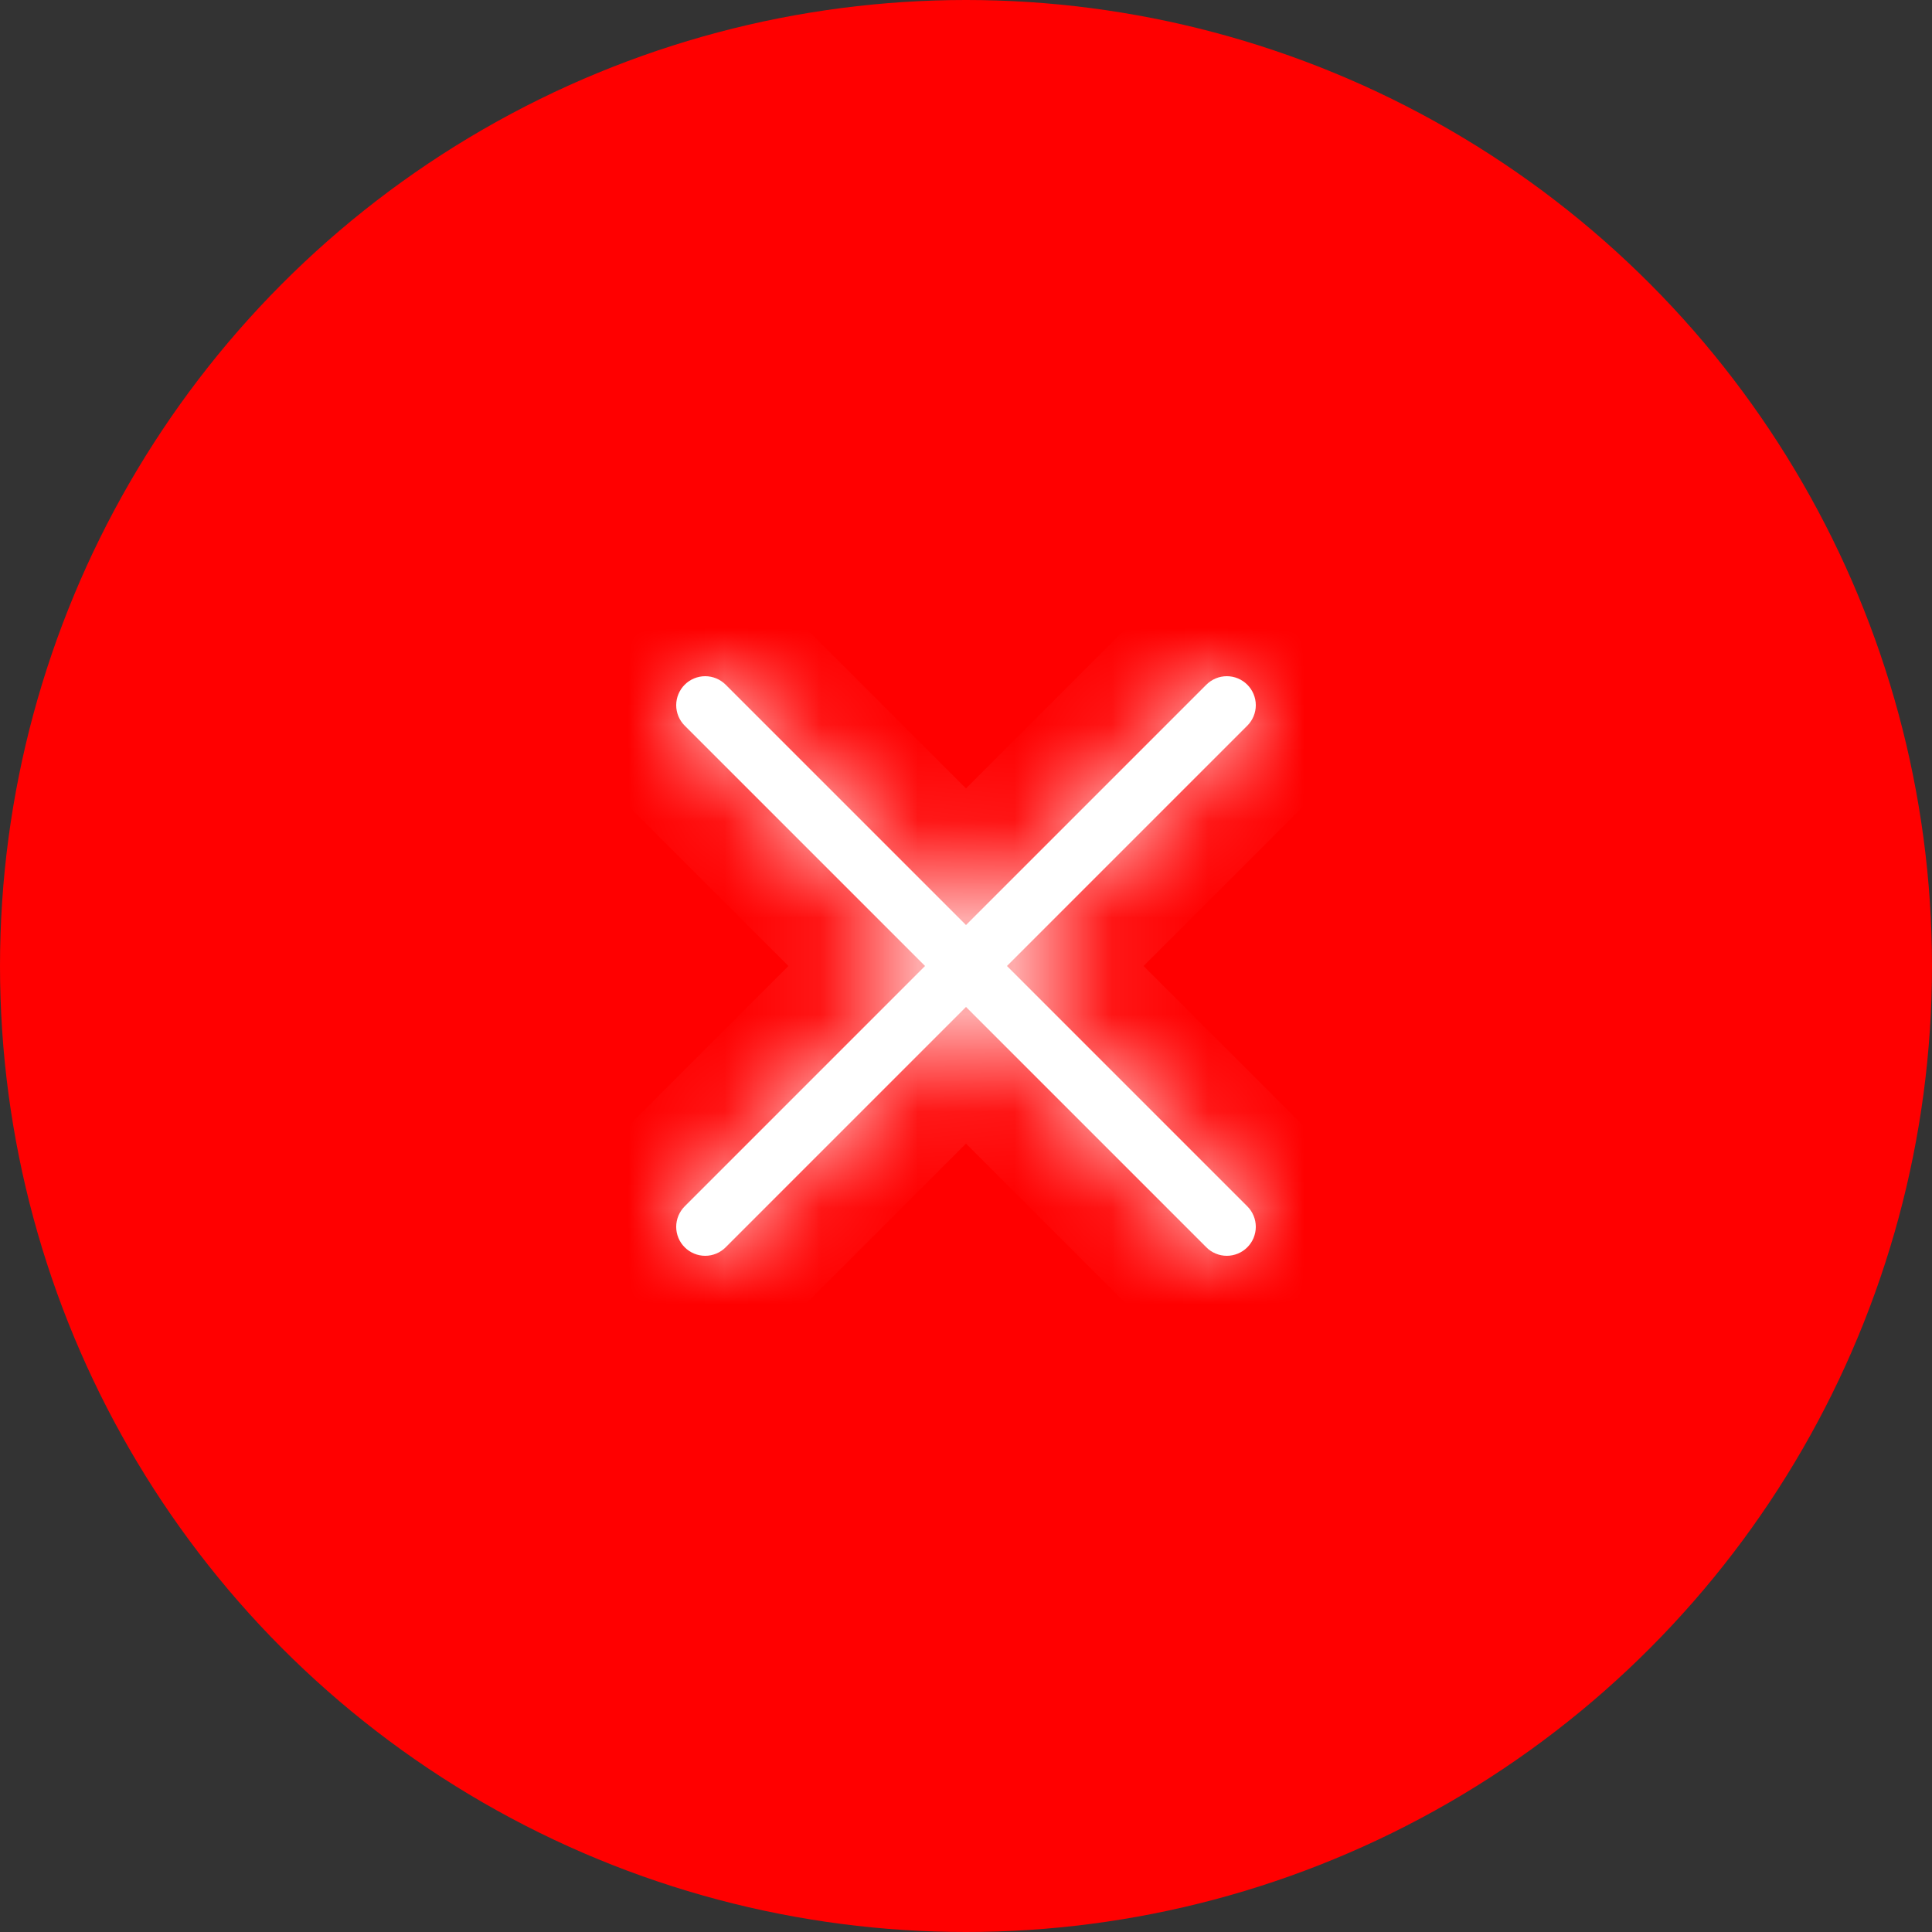 <svg width="20" height="20" viewBox="0 0 20 20" fill="none" xmlns="http://www.w3.org/2000/svg">
<rect x="0" y="0" width="20" height="20" fill="#333333" stroke="none"/>
<circle cx="10" cy="10" r="10" fill="#FF0000"/>
<mask id="path-2-inside-1_1311_1216" fill="white">
<path d="M12.912 12.488C12.94 12.515 12.962 12.549 12.977 12.585C12.992 12.621 13 12.66 13 12.7C13 12.739 12.992 12.778 12.977 12.815C12.962 12.851 12.94 12.884 12.912 12.912C12.884 12.94 12.851 12.962 12.815 12.977C12.778 12.992 12.739 13 12.7 13C12.66 13 12.621 12.992 12.585 12.977C12.549 12.962 12.515 12.94 12.488 12.912L10 10.424L7.512 12.912C7.456 12.968 7.38 13 7.3 13C7.221 13 7.144 12.968 7.088 12.912C7.032 12.856 7 12.78 7 12.7C7 12.62 7.032 12.544 7.088 12.488L9.576 10L7.088 7.512C7.032 7.456 7 7.38 7 7.3C7 7.221 7.032 7.144 7.088 7.088C7.144 7.032 7.221 7 7.3 7C7.38 7 7.456 7.032 7.512 7.088L10 9.576L12.488 7.088C12.544 7.032 12.62 7 12.7 7C12.78 7 12.856 7.032 12.912 7.088C12.968 7.144 13 7.221 13 7.3C13 7.38 12.968 7.456 12.912 7.512L10.424 10L12.912 12.488Z"/>
</mask>
<path d="M12.912 12.488C12.94 12.515 12.962 12.549 12.977 12.585C12.992 12.621 13 12.66 13 12.7C13 12.739 12.992 12.778 12.977 12.815C12.962 12.851 12.94 12.884 12.912 12.912C12.884 12.94 12.851 12.962 12.815 12.977C12.778 12.992 12.739 13 12.7 13C12.66 13 12.621 12.992 12.585 12.977C12.549 12.962 12.515 12.94 12.488 12.912L10 10.424L7.512 12.912C7.456 12.968 7.38 13 7.3 13C7.221 13 7.144 12.968 7.088 12.912C7.032 12.856 7 12.78 7 12.7C7 12.62 7.032 12.544 7.088 12.488L9.576 10L7.088 7.512C7.032 7.456 7 7.38 7 7.3C7 7.221 7.032 7.144 7.088 7.088C7.144 7.032 7.221 7 7.3 7C7.38 7 7.456 7.032 7.512 7.088L10 9.576L12.488 7.088C12.544 7.032 12.62 7 12.7 7C12.78 7 12.856 7.032 12.912 7.088C12.968 7.144 13 7.221 13 7.3C13 7.38 12.968 7.456 12.912 7.512L10.424 10L12.912 12.488Z" fill="white"/>
<path d="M12.912 12.488L13.619 11.78L13.619 11.78L12.912 12.488ZM12.7 13L12.7 14L12.7 13ZM12.488 12.912L11.78 13.619L11.78 13.619L12.488 12.912ZM10 10.424L10.707 9.717L10 9.01L9.293 9.717L10 10.424ZM7.512 12.912L8.22 13.619L8.22 13.619L7.512 12.912ZM7.088 12.488L6.381 11.78L6.381 11.78L7.088 12.488ZM9.576 10L10.283 10.707L10.99 10L10.283 9.293L9.576 10ZM7.088 7.512L6.381 8.22L6.381 8.22L7.088 7.512ZM7.3 7L7.3 6L7.3 7ZM7.512 7.088L8.22 6.381L8.22 6.381L7.512 7.088ZM10 9.576L9.293 10.283L10 10.99L10.707 10.283L10 9.576ZM12.488 7.088L11.78 6.381L11.78 6.381L12.488 7.088ZM12.912 7.512L13.619 8.22L13.619 8.22L12.912 7.512ZM10.424 10L9.717 9.293L9.01 10L9.717 10.707L10.424 10ZM12.912 12.488L12.205 13.195C12.14 13.13 12.088 13.053 12.053 12.968L12.977 12.585L13.901 12.202C13.836 12.045 13.74 11.901 13.619 11.78L12.912 12.488ZM12.977 12.585L12.053 12.968C12.018 12.883 12 12.792 12 12.7H13H14C14 12.529 13.966 12.36 13.901 12.202L12.977 12.585ZM13 12.7H12C12 12.608 12.018 12.517 12.053 12.432L12.977 12.815L13.901 13.197C13.966 13.04 14 12.871 14 12.7H13ZM12.977 12.815L12.053 12.432C12.088 12.347 12.14 12.27 12.205 12.205L12.912 12.912L13.619 13.619C13.74 13.498 13.836 13.355 13.901 13.197L12.977 12.815ZM12.912 12.912L12.205 12.205C12.27 12.14 12.347 12.088 12.432 12.053L12.815 12.977L13.197 13.901C13.355 13.836 13.498 13.74 13.619 13.619L12.912 12.912ZM12.815 12.977L12.432 12.053C12.517 12.018 12.608 12 12.7 12L12.7 13L12.7 14C12.871 14 13.04 13.966 13.197 13.901L12.815 12.977ZM12.7 13L12.7 12C12.792 12 12.883 12.018 12.968 12.053L12.585 12.977L12.202 13.901C12.36 13.966 12.529 14 12.7 14L12.7 13ZM12.585 12.977L12.968 12.053C13.053 12.088 13.13 12.14 13.195 12.205L12.488 12.912L11.78 13.619C11.901 13.74 12.045 13.836 12.202 13.901L12.585 12.977ZM12.488 12.912L13.195 12.205L10.707 9.717L10 10.424L9.293 11.131L11.78 13.619L12.488 12.912ZM10 10.424L9.293 9.717L6.805 12.205L7.512 12.912L8.22 13.619L10.707 11.131L10 10.424ZM7.512 12.912L6.805 12.205C6.937 12.074 7.115 12 7.3 12L7.3 13L7.3 14C7.645 14 7.976 13.863 8.22 13.619L7.512 12.912ZM7.3 13L7.3 12C7.486 12 7.664 12.074 7.795 12.205L7.088 12.912L6.381 13.619C6.625 13.863 6.955 14 7.3 14L7.3 13ZM7.088 12.912L7.795 12.205C7.926 12.336 8 12.514 8 12.7L7 12.7L6 12.7C6 13.045 6.137 13.375 6.381 13.619L7.088 12.912ZM7 12.7L8 12.7C8 12.886 7.926 13.063 7.795 13.195L7.088 12.488L6.381 11.78C6.137 12.024 6 12.355 6 12.7L7 12.7ZM7.088 12.488L7.795 13.195L10.283 10.707L9.576 10L8.869 9.293L6.381 11.78L7.088 12.488ZM9.576 10L10.283 9.293L7.795 6.805L7.088 7.512L6.381 8.22L8.869 10.707L9.576 10ZM7.088 7.512L7.795 6.805C7.926 6.937 8 7.115 8 7.3H7H6C6 7.645 6.137 7.976 6.381 8.22L7.088 7.512ZM7 7.3H8C8 7.486 7.926 7.664 7.795 7.795L7.088 7.088L6.381 6.381C6.137 6.625 6 6.955 6 7.3H7ZM7.088 7.088L7.795 7.795C7.664 7.926 7.486 8 7.3 8L7.3 7L7.3 6C6.955 6 6.625 6.137 6.381 6.381L7.088 7.088ZM7.3 7V8C7.115 8 6.937 7.926 6.805 7.795L7.512 7.088L8.22 6.381C7.976 6.137 7.645 6 7.3 6V7ZM7.512 7.088L6.805 7.795L9.293 10.283L10 9.576L10.707 8.869L8.22 6.381L7.512 7.088ZM10 9.576L10.707 10.283L13.195 7.795L12.488 7.088L11.78 6.381L9.293 8.869L10 9.576ZM12.488 7.088L13.195 7.795C13.063 7.926 12.886 8 12.7 8L12.7 7L12.7 6C12.355 6 12.024 6.137 11.78 6.381L12.488 7.088ZM12.7 7L12.7 8C12.514 8 12.336 7.926 12.205 7.795L12.912 7.088L13.619 6.381C13.375 6.137 13.045 6 12.7 6L12.7 7ZM12.912 7.088L12.205 7.795C12.074 7.664 12 7.486 12 7.3L13 7.3L14 7.3C14 6.955 13.863 6.625 13.619 6.381L12.912 7.088ZM13 7.3L12 7.3C12 7.115 12.074 6.937 12.205 6.805L12.912 7.512L13.619 8.22C13.863 7.976 14 7.645 14 7.3L13 7.3ZM12.912 7.512L12.205 6.805L9.717 9.293L10.424 10L11.131 10.707L13.619 8.22L12.912 7.512ZM10.424 10L9.717 10.707L12.205 13.195L12.912 12.488L13.619 11.78L11.131 9.293L10.424 10Z" fill="white" mask="url(#path-2-inside-1_1311_1216)"/>
</svg>
